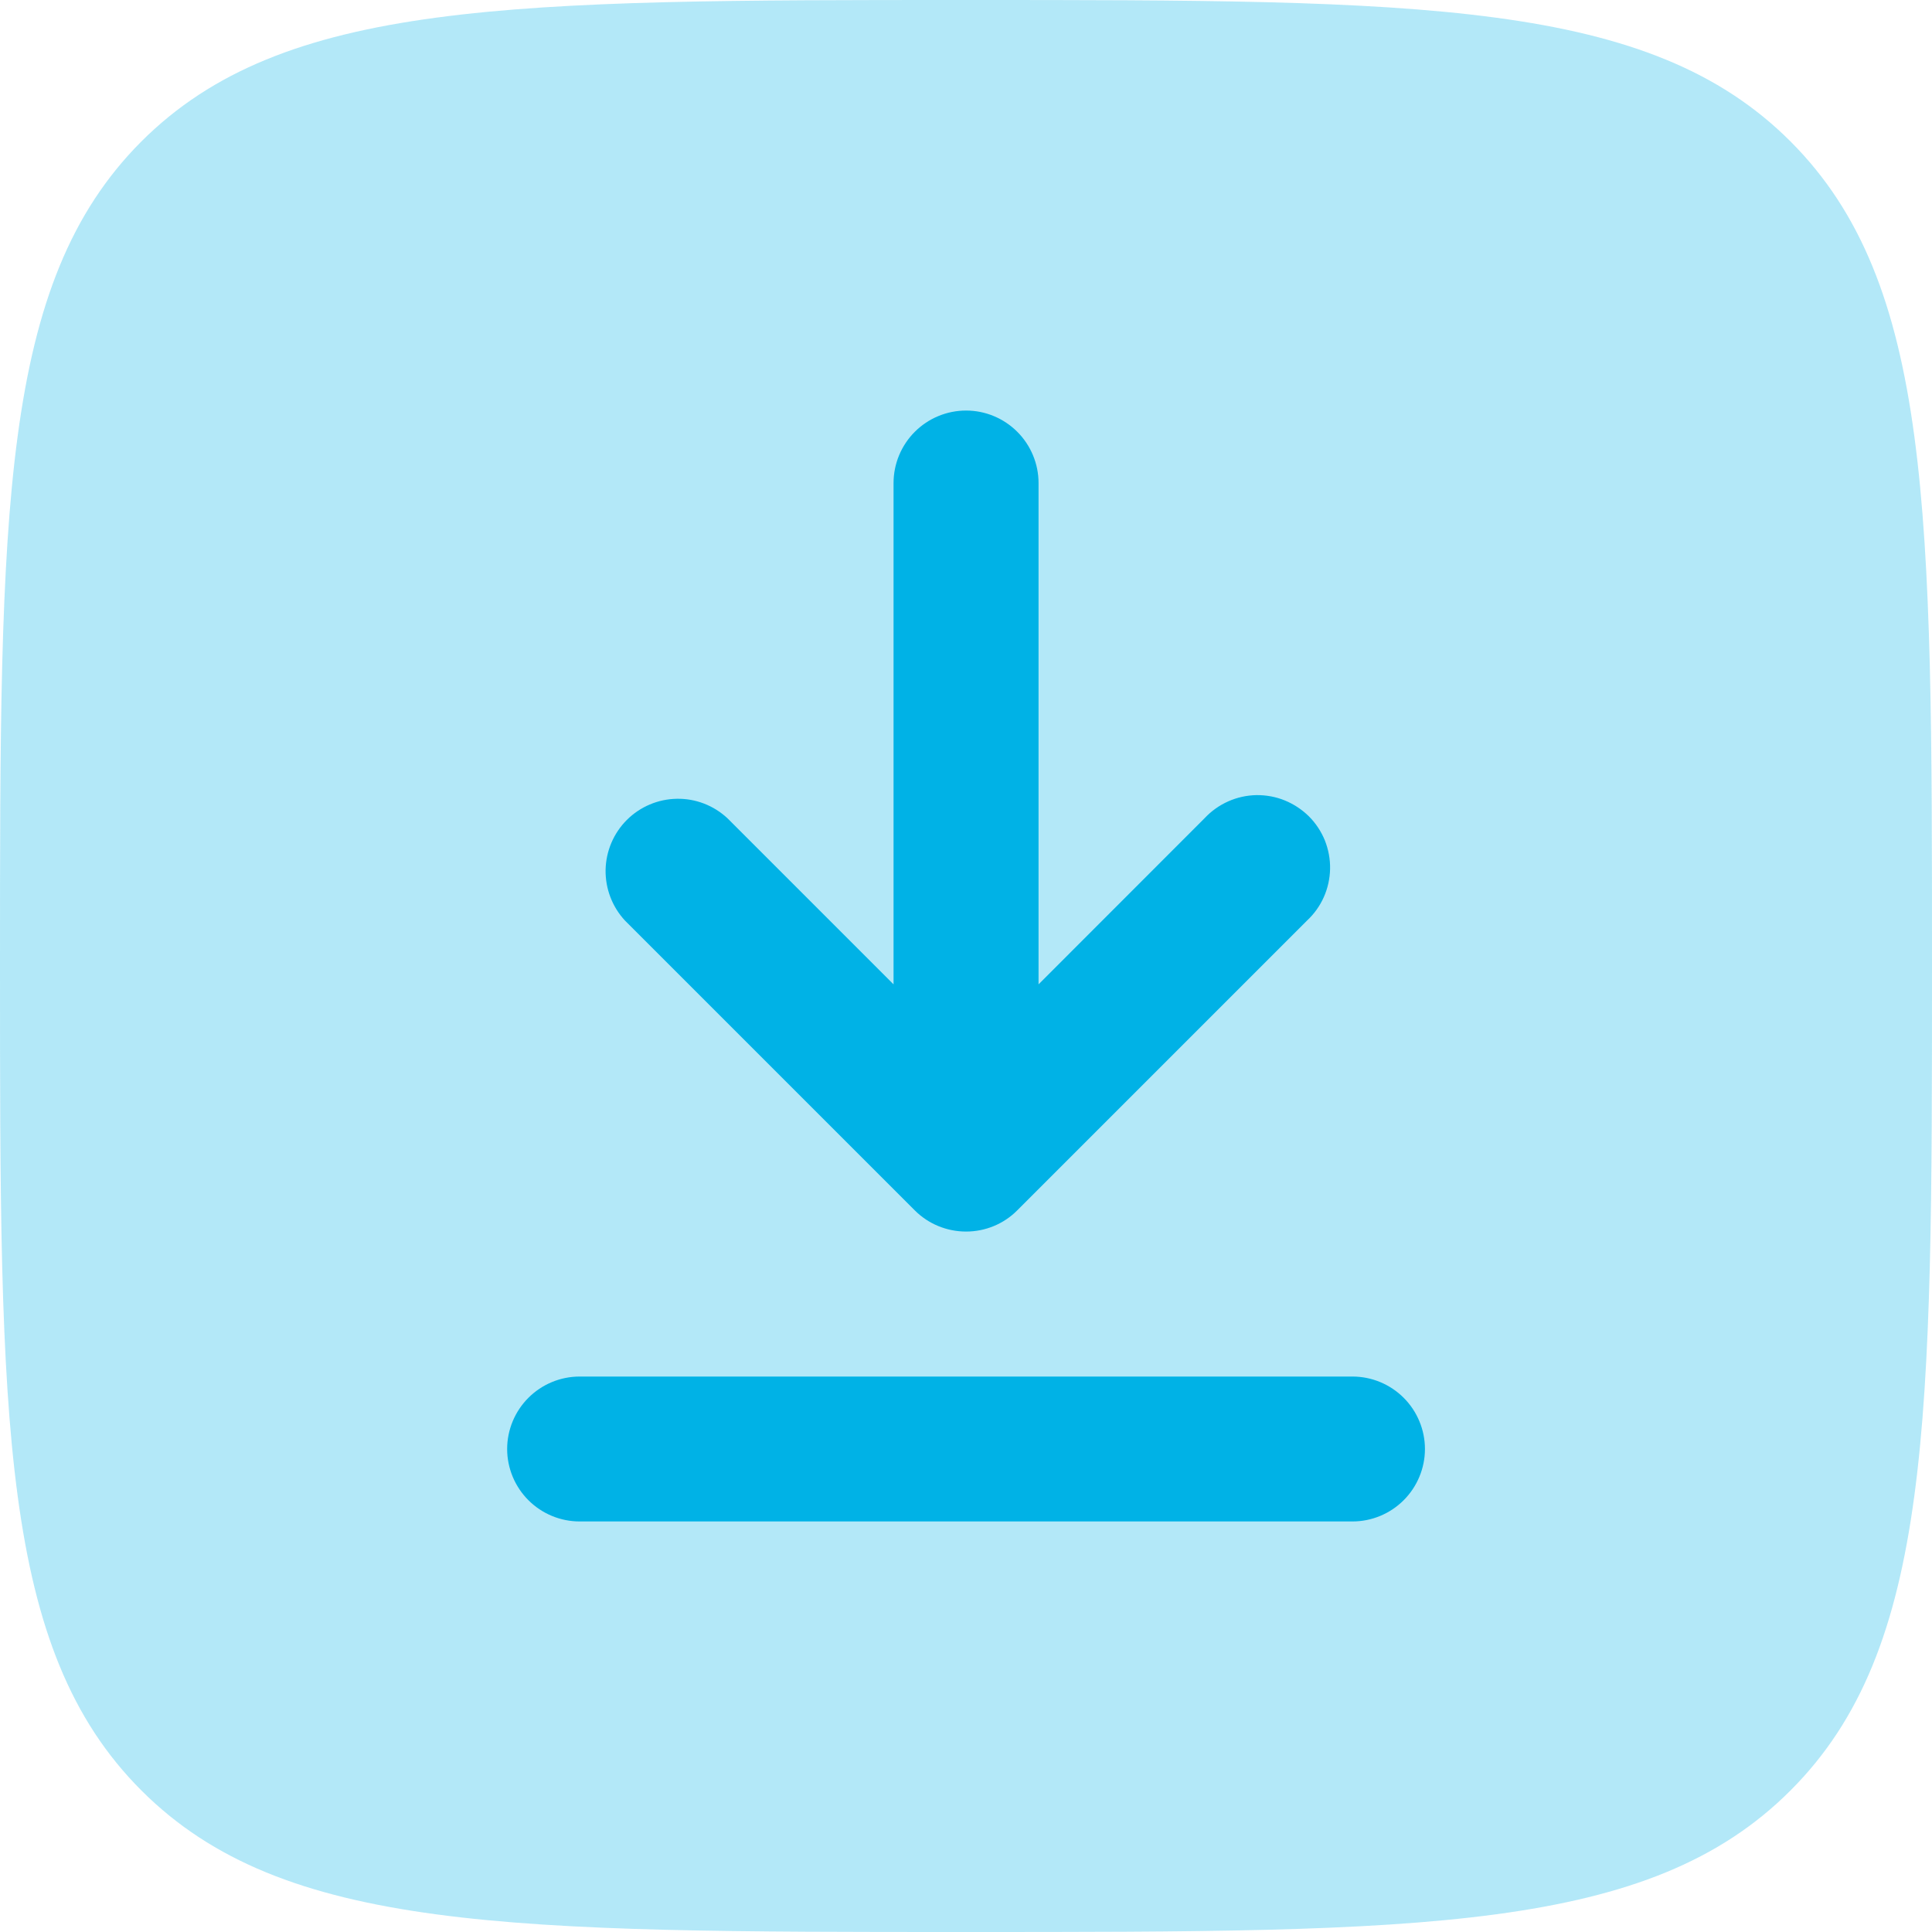 <svg width="20" height="20" viewBox="0 0 20 20" fill="none" xmlns="http://www.w3.org/2000/svg">
<path opacity="0.3" d="M0 10C0 5.286 0 2.929 1.464 1.464C2.93 0 5.286 0 10 0C14.714 0 17.071 0 18.535 1.464C20 2.93 20 5.286 20 10C20 14.714 20 17.071 18.535 18.535C17.072 20 14.714 20 10 20C5.286 20 2.929 20 1.464 18.535C0 17.072 0 14.714 0 10Z" fill="#00B2E6"/>
<path d="M10.751 5C10.751 4.801 10.671 4.61 10.531 4.47C10.39 4.329 10.199 4.25 10.001 4.25C9.802 4.25 9.611 4.329 9.47 4.47C9.33 4.61 9.25 4.801 9.25 5V10.19L7.53 8.47C7.388 8.338 7.2 8.265 7.006 8.269C6.812 8.272 6.626 8.351 6.489 8.488C6.351 8.626 6.273 8.811 6.269 9.005C6.266 9.2 6.338 9.388 6.47 9.53L9.47 12.53C9.611 12.671 9.802 12.749 10.001 12.749C10.199 12.749 10.39 12.671 10.53 12.53L13.53 9.53C13.604 9.461 13.663 9.379 13.704 9.287C13.745 9.195 13.767 9.095 13.769 8.995C13.771 8.894 13.752 8.794 13.715 8.7C13.677 8.607 13.621 8.522 13.55 8.451C13.478 8.38 13.393 8.324 13.3 8.286C13.207 8.248 13.107 8.23 13.006 8.231C12.905 8.233 12.806 8.255 12.714 8.296C12.622 8.337 12.539 8.396 12.47 8.47L10.751 10.19V5ZM6 14.25C5.802 14.25 5.611 14.329 5.47 14.47C5.33 14.61 5.25 14.801 5.25 15C5.25 15.199 5.33 15.39 5.47 15.53C5.611 15.671 5.802 15.75 6 15.75H14.001C14.199 15.75 14.39 15.671 14.531 15.53C14.671 15.39 14.751 15.199 14.751 15C14.751 14.801 14.671 14.61 14.531 14.47C14.39 14.329 14.199 14.25 14.001 14.25H6Z" fill="#00B2E6"/>
</svg>
